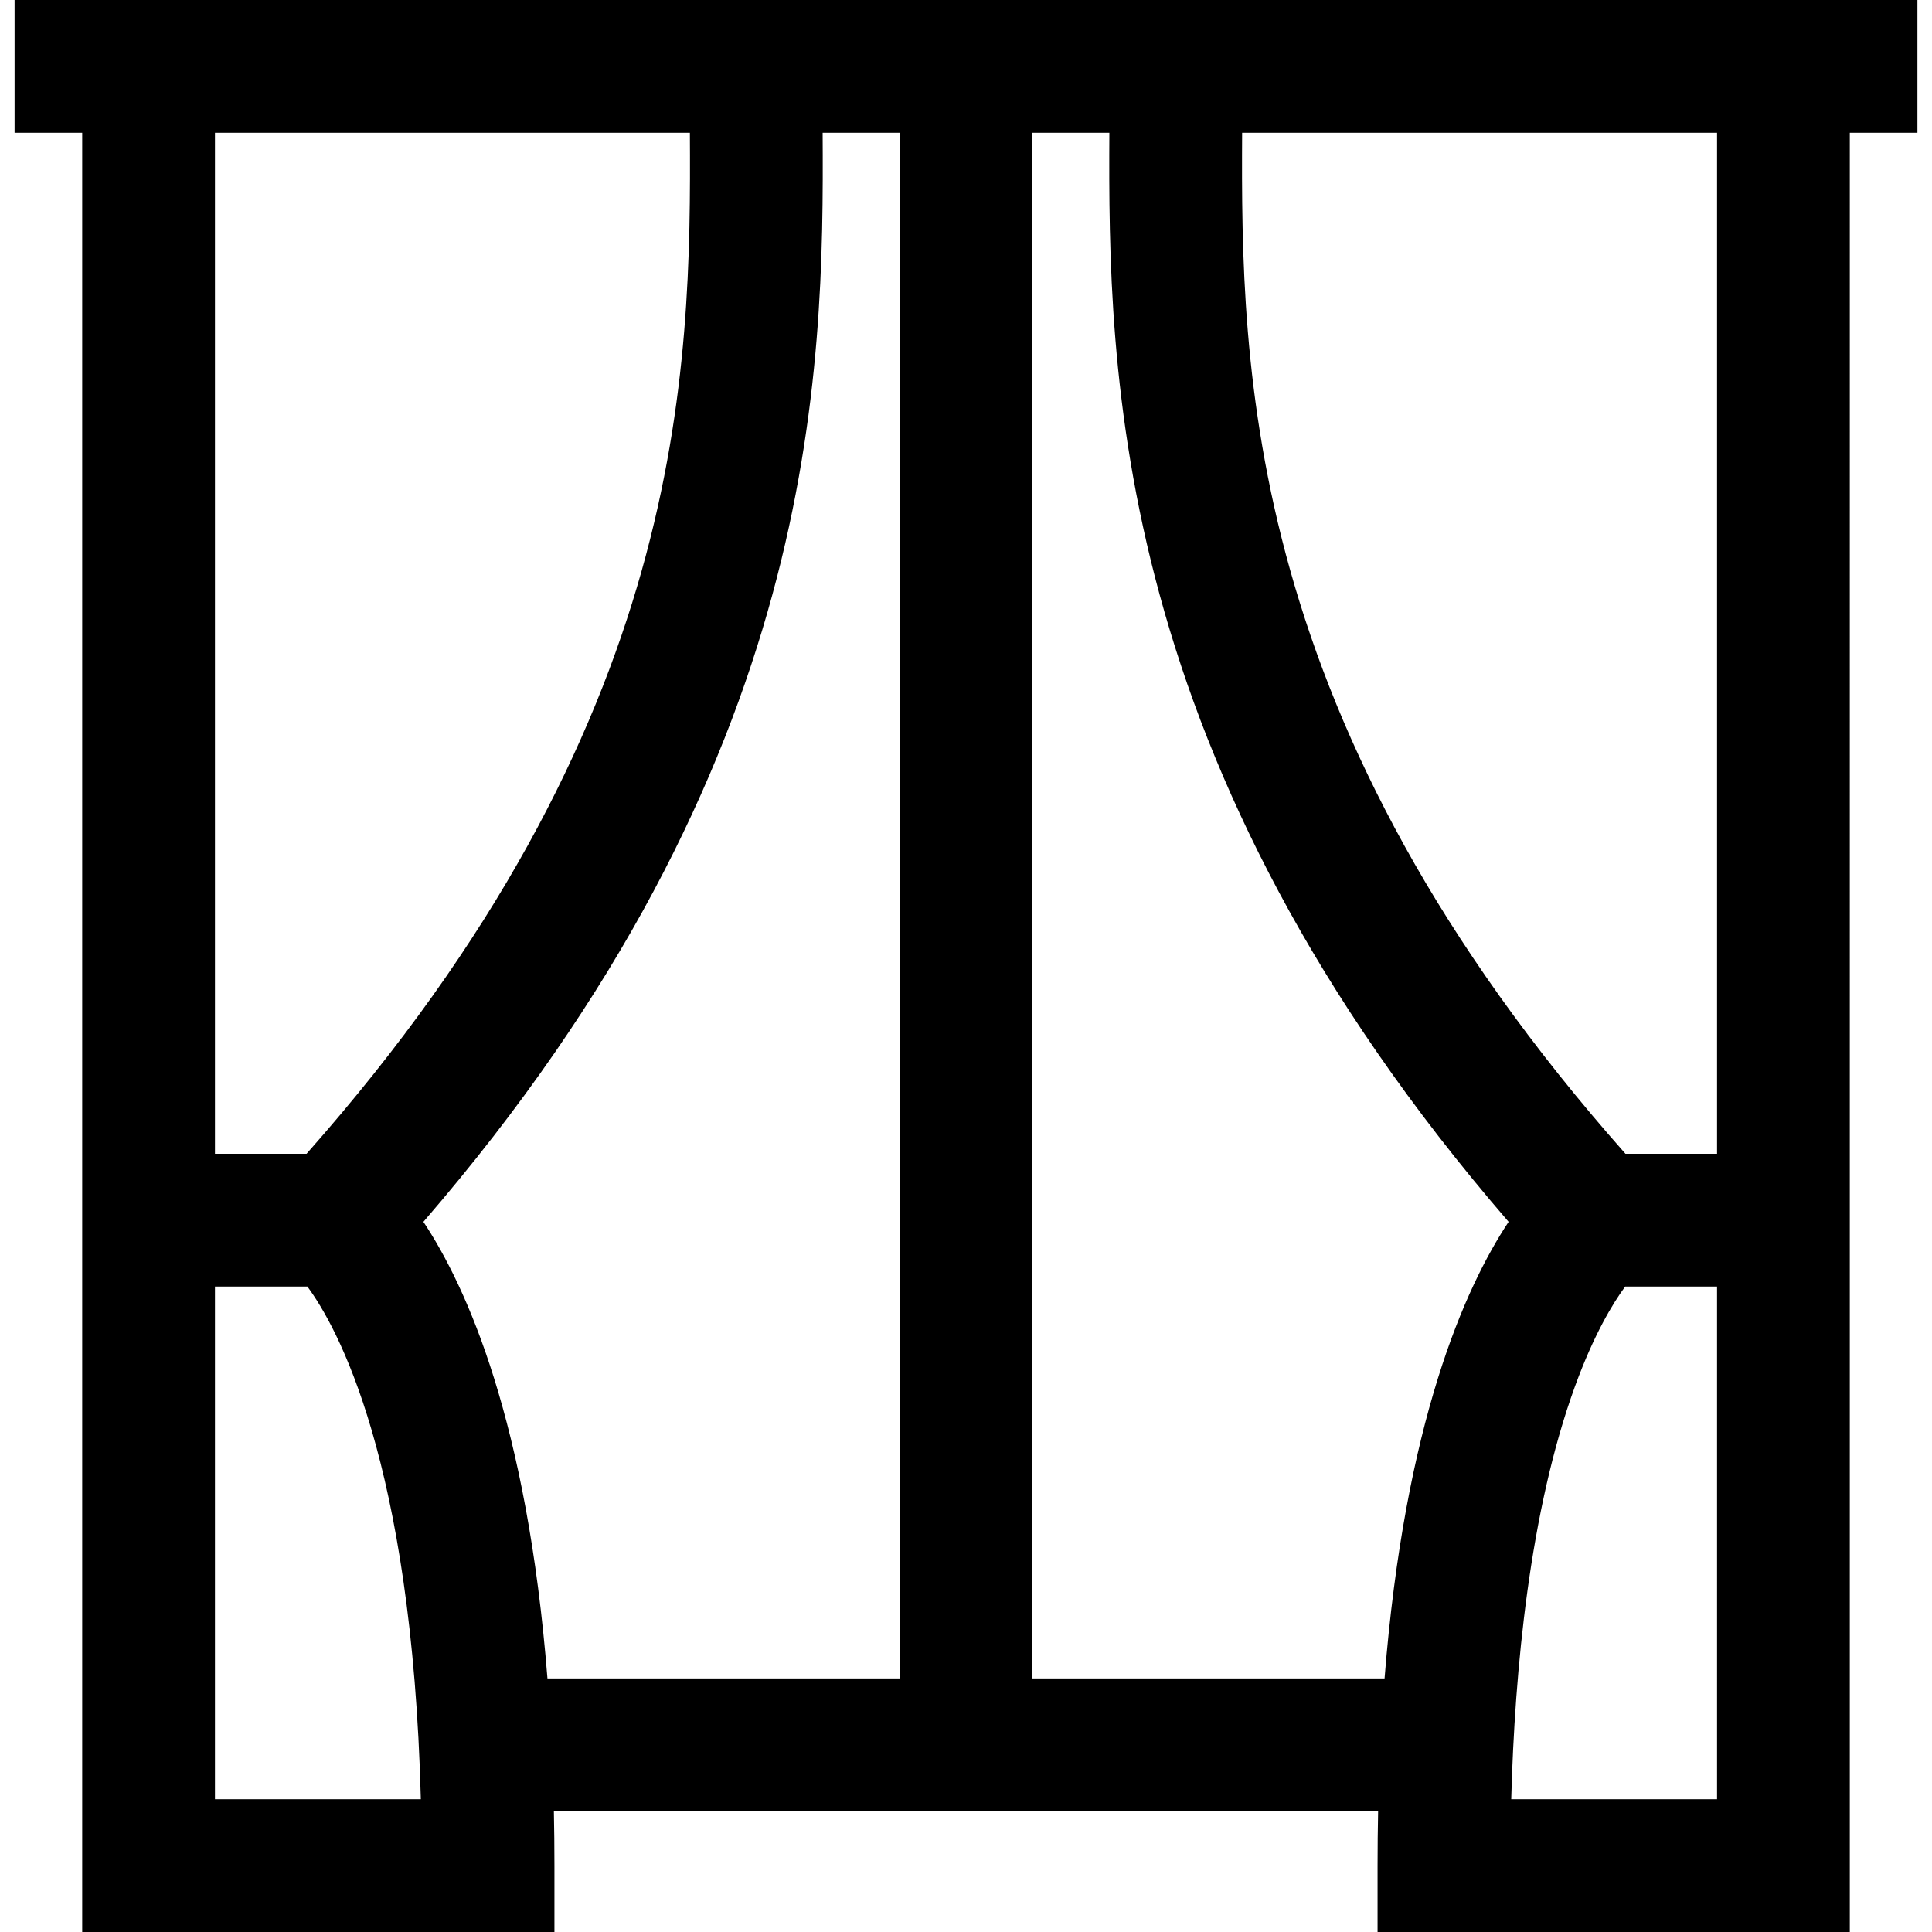 <?xml version="1.0" encoding="iso-8859-1"?>
<!-- Uploaded to: SVG Repo, www.svgrepo.com, Generator: SVG Repo Mixer Tools -->
<svg fill="#000000" height="800px" width="800px" version="1.1" id="Layer_1" xmlns="http://www.w3.org/2000/svg" xmlns:xlink="http://www.w3.org/1999/xlink" 
	 viewBox="0 0 512 512" xml:space="preserve">
<g>
	<g>
		<path d="M3.863,35.182h17.922V512h125.146v-17.591c0-4.937-0.05-9.744-0.147-14.433h218.432
			c-0.095,4.689-0.147,9.496-0.147,14.433V512h125.146V35.182h17.922V0H3.863V35.182z M455.036,476.818h-54.547
			c0.928-34.266,4.886-76.382,16.874-109.356c5.059-13.912,10.12-22.162,13.332-26.516h24.341V476.818z M329.176,35.182h125.86
			v270.582h-24.273C329.716,191.605,328.843,98.078,329.176,35.182z M273.592,35.182h20.401
			c-0.333,63.516,0.632,166.855,105.803,288.615c-11.553,17.407-27.499,53.045-32.872,120.997h-93.332V35.182z M238.411,35.182
			v409.612h-93.332c-5.372-67.952-21.319-103.59-32.872-120.997C217.378,202.037,218.343,98.698,218.01,35.182H238.411z
			 M56.967,35.182h125.86c0.333,62.896-0.542,156.423-101.587,270.582H56.967V35.182z M56.967,340.946h24.492
			c7.766,10.502,27.73,46.087,30.067,135.872H56.967V340.946z"/>
	</g>
</g>
</svg>